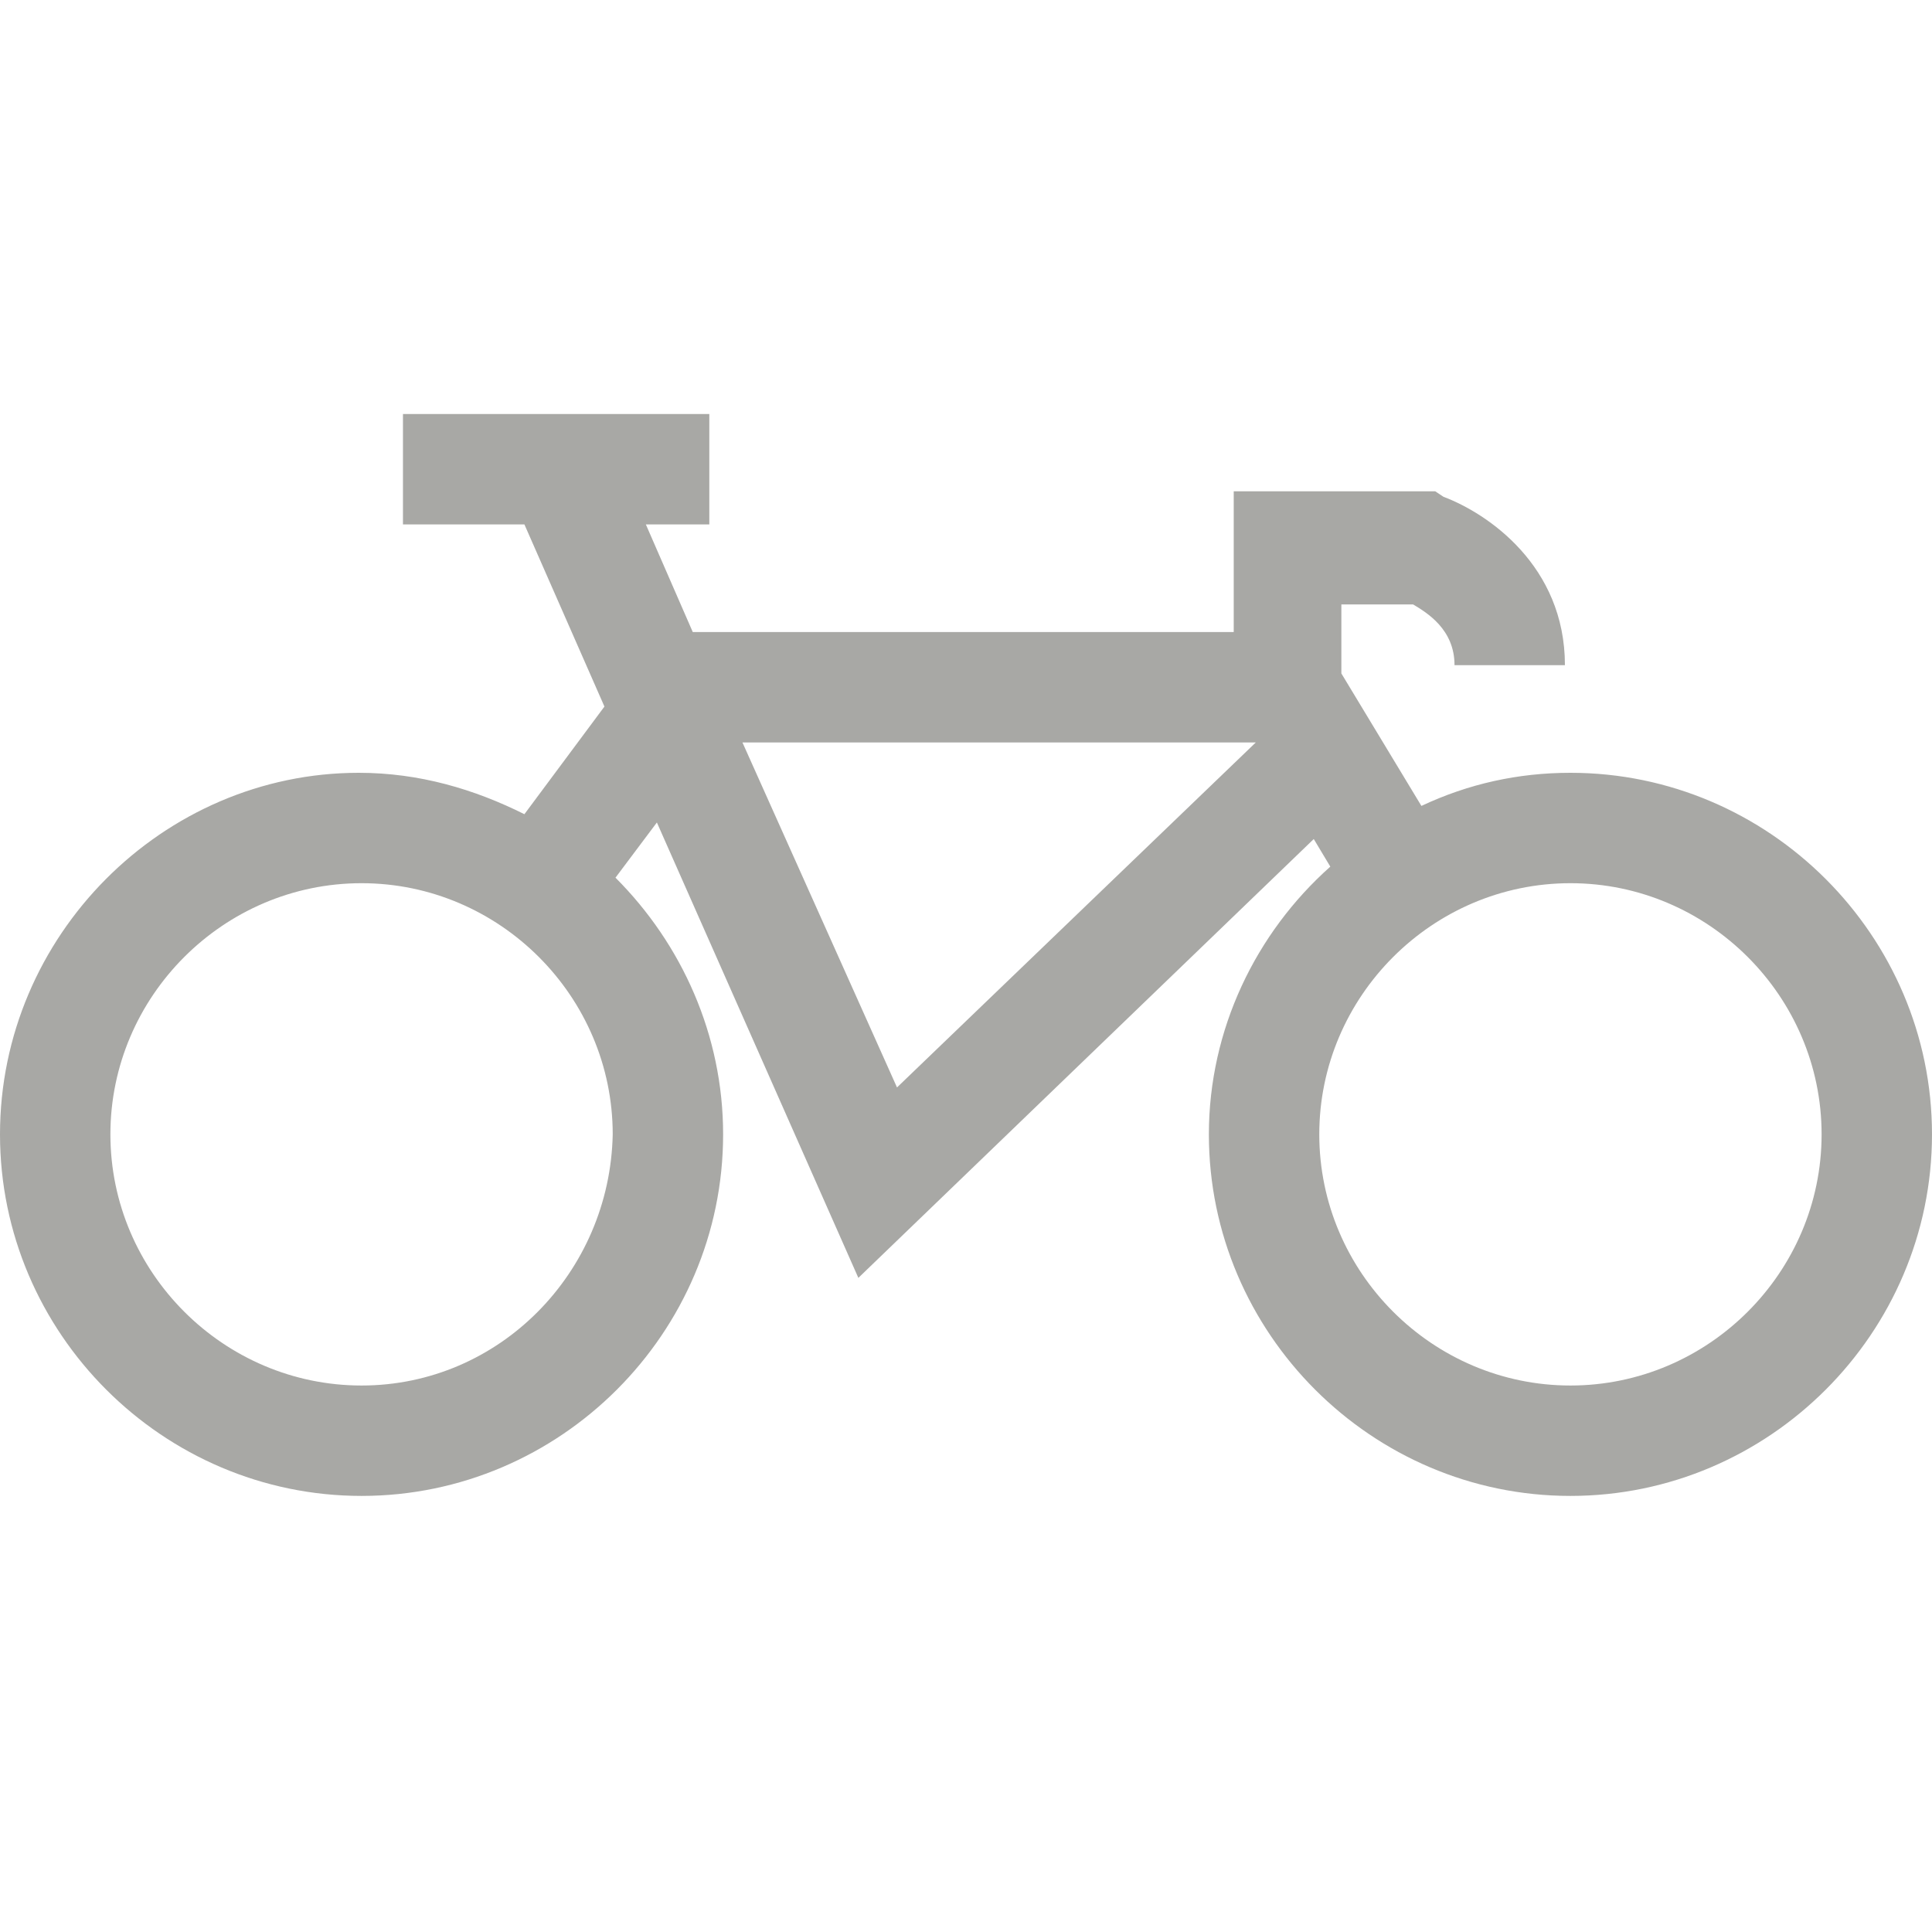 <svg xmlns="http://www.w3.org/2000/svg" viewBox="0 0 70 70"><style type="text/css">
	.st0{fill:#A8A8A5;}
</style><title>  Artboard</title><desc>  Created with Sketch.</desc><path class="st0" d="M56.9 28c-1.9 0-3.7 0.4-5.4 1.2l-2.9-4.8v-2.5h2.6c0.5 0.3 1.5 0.9 1.5 2.2h4c0-3.6-2.8-5.5-4.4-6.1L52 17.8h-7.3v5.1H25.1L23.4 19h2.3v-4H14.6v4H19l2.9 6.6L19 29.5c-1.8-0.9-3.8-1.5-6-1.5C5.9 28 0 33.9 0 41.1c0 7.2 5.9 13.1 13.1 13.1 7.2 0 13.1-5.9 13.1-13.1 0-3.6-1.5-6.9-3.9-9.3l1.5-2 7.3 16.5 16.5-15.9 0.6 1c-2.7 2.4-4.4 5.9-4.4 9.7 0 7.2 5.9 13.1 13.1 13.1 7.2 0 13.1-5.9 13.1-13.1C70 33.9 64.1 28 56.9 28zM13.1 50.2c-5 0-9.1-4.1-9.1-9.1 0-5 4.1-9.1 9.1-9.1 5 0 9.1 4.1 9.1 9.1C22.1 46.1 18.1 50.2 13.1 50.2zM26.9 26.9h18.6l-13 12.5L26.9 26.9zM56.9 50.2c-5 0-9.1-4.1-9.1-9.1 0-5 4.1-9.1 9.1-9.1 5 0 9.1 4.1 9.1 9.1C66 46.1 61.9 50.2 56.9 50.2z"/></svg>
